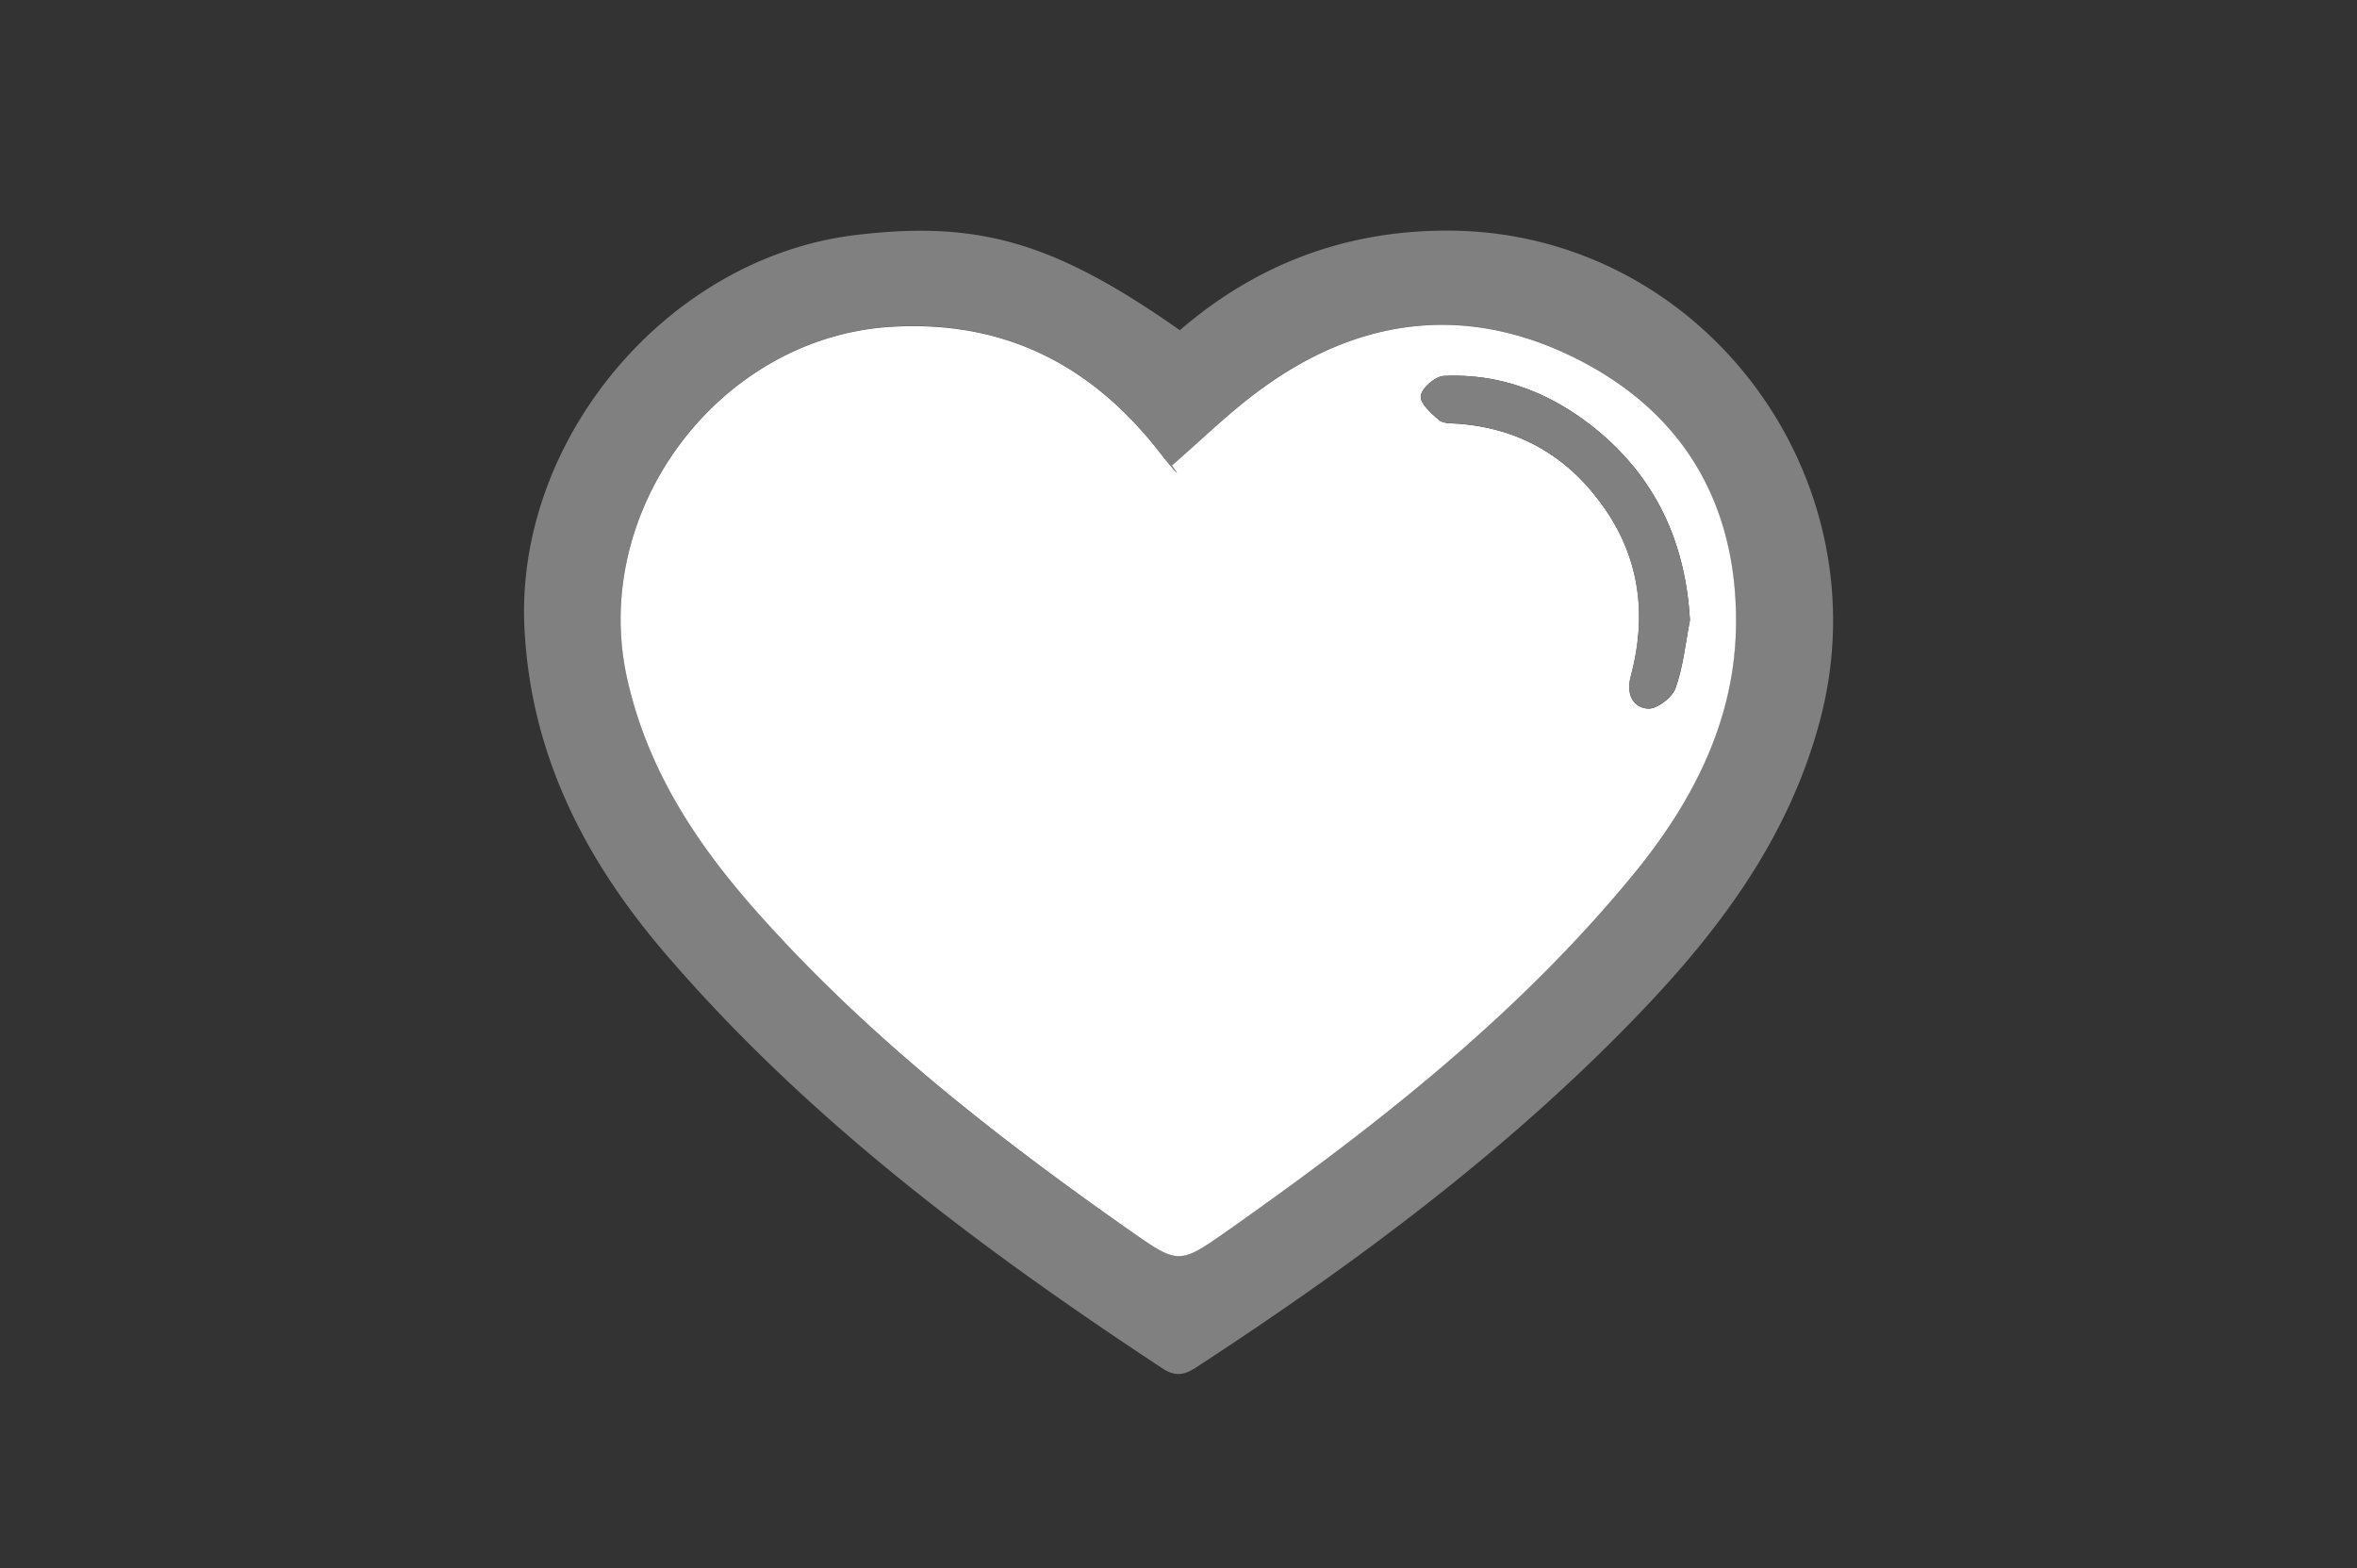 <svg id="Layer_1" data-name="Layer 1" xmlns="http://www.w3.org/2000/svg" viewBox="0 0 645.27 429.3"><rect x="0" y="0" width="645.27" height="429.3" fill="#333333" stroke="none"/><defs><style>.cls-1{fill:gray;}.cls-2{fill:#fff;}</style></defs><title>icons</title><path class="cls-1" d="M323,90.39c21.28-18.31,45.72-27.31,73.39-27.26,69.31.12,119.68,67.26,101.83,134.21-8.55,32-27.34,57.11-49.55,80.24C412.56,315.15,371,345.92,327.5,374.3c-3.22,2.1-5.71,2.63-9.23.31-49.72-32.76-97.19-68.16-136.22-113.67-22-25.69-36.76-54.46-38.47-89C141,120.24,182.77,70.53,234.24,64.34,268,60.28,288.7,66.31,323,90.39Zm-2.11,37,1.36,2a3.24,3.24,0,0,1-.54-.42c-1.32-1.58-2.67-3.14-3.93-4.77-18.6-24.08-42.47-36.59-73.57-34.8-47.29,2.73-82.88,50.24-72.49,96.43,5.52,24.55,18.56,44.53,34.77,62.92C236.63,283.06,272.31,311,309.54,337c13,9.09,13.3,9.12,26.41-.11,40.56-28.52,79.51-58.92,111.17-97.58,16.06-19.61,27.48-41.54,28.08-67.11.76-32.94-13.57-58.76-43.27-73.85s-59.1-11.79-86.13,7.71C337,112.48,329.13,120.27,320.84,127.41Z"/><path class="cls-2" d="M320.84,127.41c8.29-7.14,16.11-14.93,25-21.31,27-19.5,56.34-22.84,86.13-7.71s44,40.91,43.27,73.85c-.6,25.57-12,47.5-28.08,67.11C415.46,278,376.51,308.41,336,336.93c-13.11,9.23-13.43,9.2-26.41.11-37.23-26.07-72.91-54-103.1-88.24-16.21-18.39-29.25-38.37-34.77-62.92-10.39-46.19,25.2-93.7,72.49-96.43,31.1-1.79,55,10.72,73.57,34.8,1.26,1.63,2.61,3.19,3.93,4.77a3.24,3.24,0,0,0,.54.42Zm141.81,42.37c-1.22-21.49-9.48-39.21-26.17-52.63-12-9.6-25.72-15-41.23-14.23-2.32.11-6,3.31-6.27,5.42s2.84,4.83,5,6.66c1.19,1,3.49.84,5.3,1,17.42,1.33,30.82,9.55,40.48,23.85,9.42,13.95,11,29.25,6.71,45.28-1.24,4.62.32,8.48,4.63,8.85,2.45.21,6.66-3,7.58-5.54C460.82,182.49,461.43,176,462.65,169.78Z"/><path class="cls-1" d="M462.65,169.78c-1.22,6.25-1.83,12.71-4,18.64-.92,2.56-5.13,5.75-7.58,5.54-4.31-.37-5.87-4.23-4.63-8.85,4.27-16,2.71-31.33-6.71-45.28-9.66-14.3-23.06-22.52-40.48-23.85-1.81-.14-4.11,0-5.3-1-2.17-1.83-5.26-4.63-5-6.66s3.95-5.31,6.27-5.42c15.51-.73,29.28,4.63,41.23,14.23C453.17,130.57,461.43,148.29,462.65,169.78Z"/></svg>